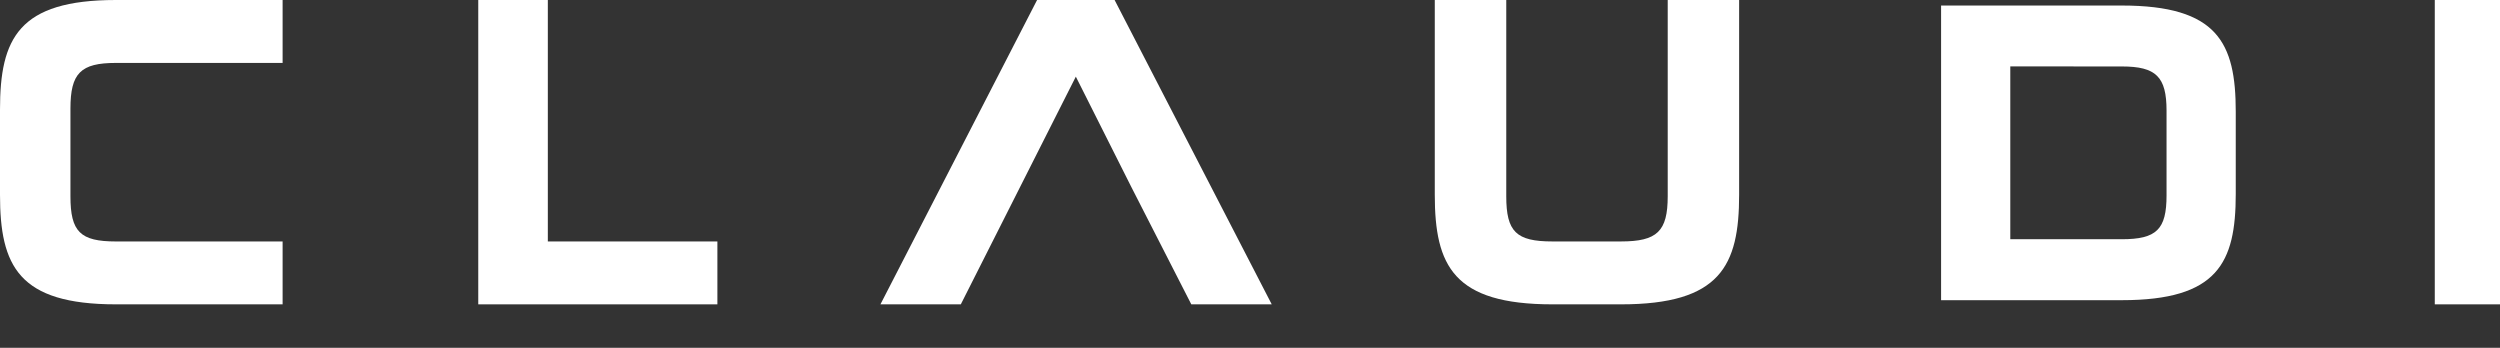 <svg xmlns="http://www.w3.org/2000/svg" xmlns:xlink="http://www.w3.org/1999/xlink" width="230" height="32" viewBox="0 0 230 32">
  <rect x="0" y="0" width="230" height="32" fill="#333333" stroke="none"/>
  <g id="Logo" clip-path="">
    <g id="Logo-2" data-name="Logo">
      <path id="Fill_1" data-name="Fill 1" d="M26,28H10.668C1.7,28,0,24.457,0,17.918V10.082C0,3.543,1.7,0,10.668,0H26V5.789H10.668c-3.249,0-4.187.942-4.187,4.2v8.069c0,3.263.9,4.156,4.187,4.156H26Z" fill="#ffffff"/>
      <path id="Fill_3" data-name="Fill 3" d="M22,28H0V0H6.4V22.214H22Z" transform="translate(44)" fill="#ffffff"/>
      <path id="Fill_5" data-name="Fill 5" d="M36,28H28.6L23.086,17.213,17.977,7.051,7.394,28H0L14.412,0h7.131Z" transform="translate(81)" fill="#ffffff"/>
      <path id="Fill_7" data-name="Fill 7" d="M17.13,28H10.823C1.725,28,0,24.457,0,17.918V0H6.576V18.057c0,3.263.912,4.156,4.247,4.156H17.13c3.332,0,4.3-.932,4.3-4.156V0H28V17.918C28,24.457,26.267,28,17.13,28" transform="translate(132)" fill="#ffffff"/>
      <g id="Group_11" data-name="Group 11" transform="translate(178)">
        <path id="Clip_10-2" data-name="Clip 10" d="M0,0H27.109V27.108H0Z" transform="translate(0.58 0.509)" fill="none"/>
        <g id="Group_11-2" data-name="Group 11" clip-path="">
          <path id="Fill_9" data-name="Fill 9" d="M16.63,27.108H0V0H16.63c8.809,0,10.479,3.43,10.479,9.76v7.587C27.109,23.678,25.439,27.108,16.63,27.108ZM6.367,5.6v15.9H16.63c3.19,0,4.112-.9,4.112-4.025V9.67c0-3.115-.961-4.065-4.112-4.065Z" transform="translate(0.58 0.509)" fill="#ffffff"/>
        </g>
      </g>
      <g clip-path="">
        <path id="Fill_12" data-name="Fill 12" d="M0,28H6V0H0Z" transform="translate(224)" fill="#ffffff"/>
        
      </g>
    </g>
  </g>
</svg>
